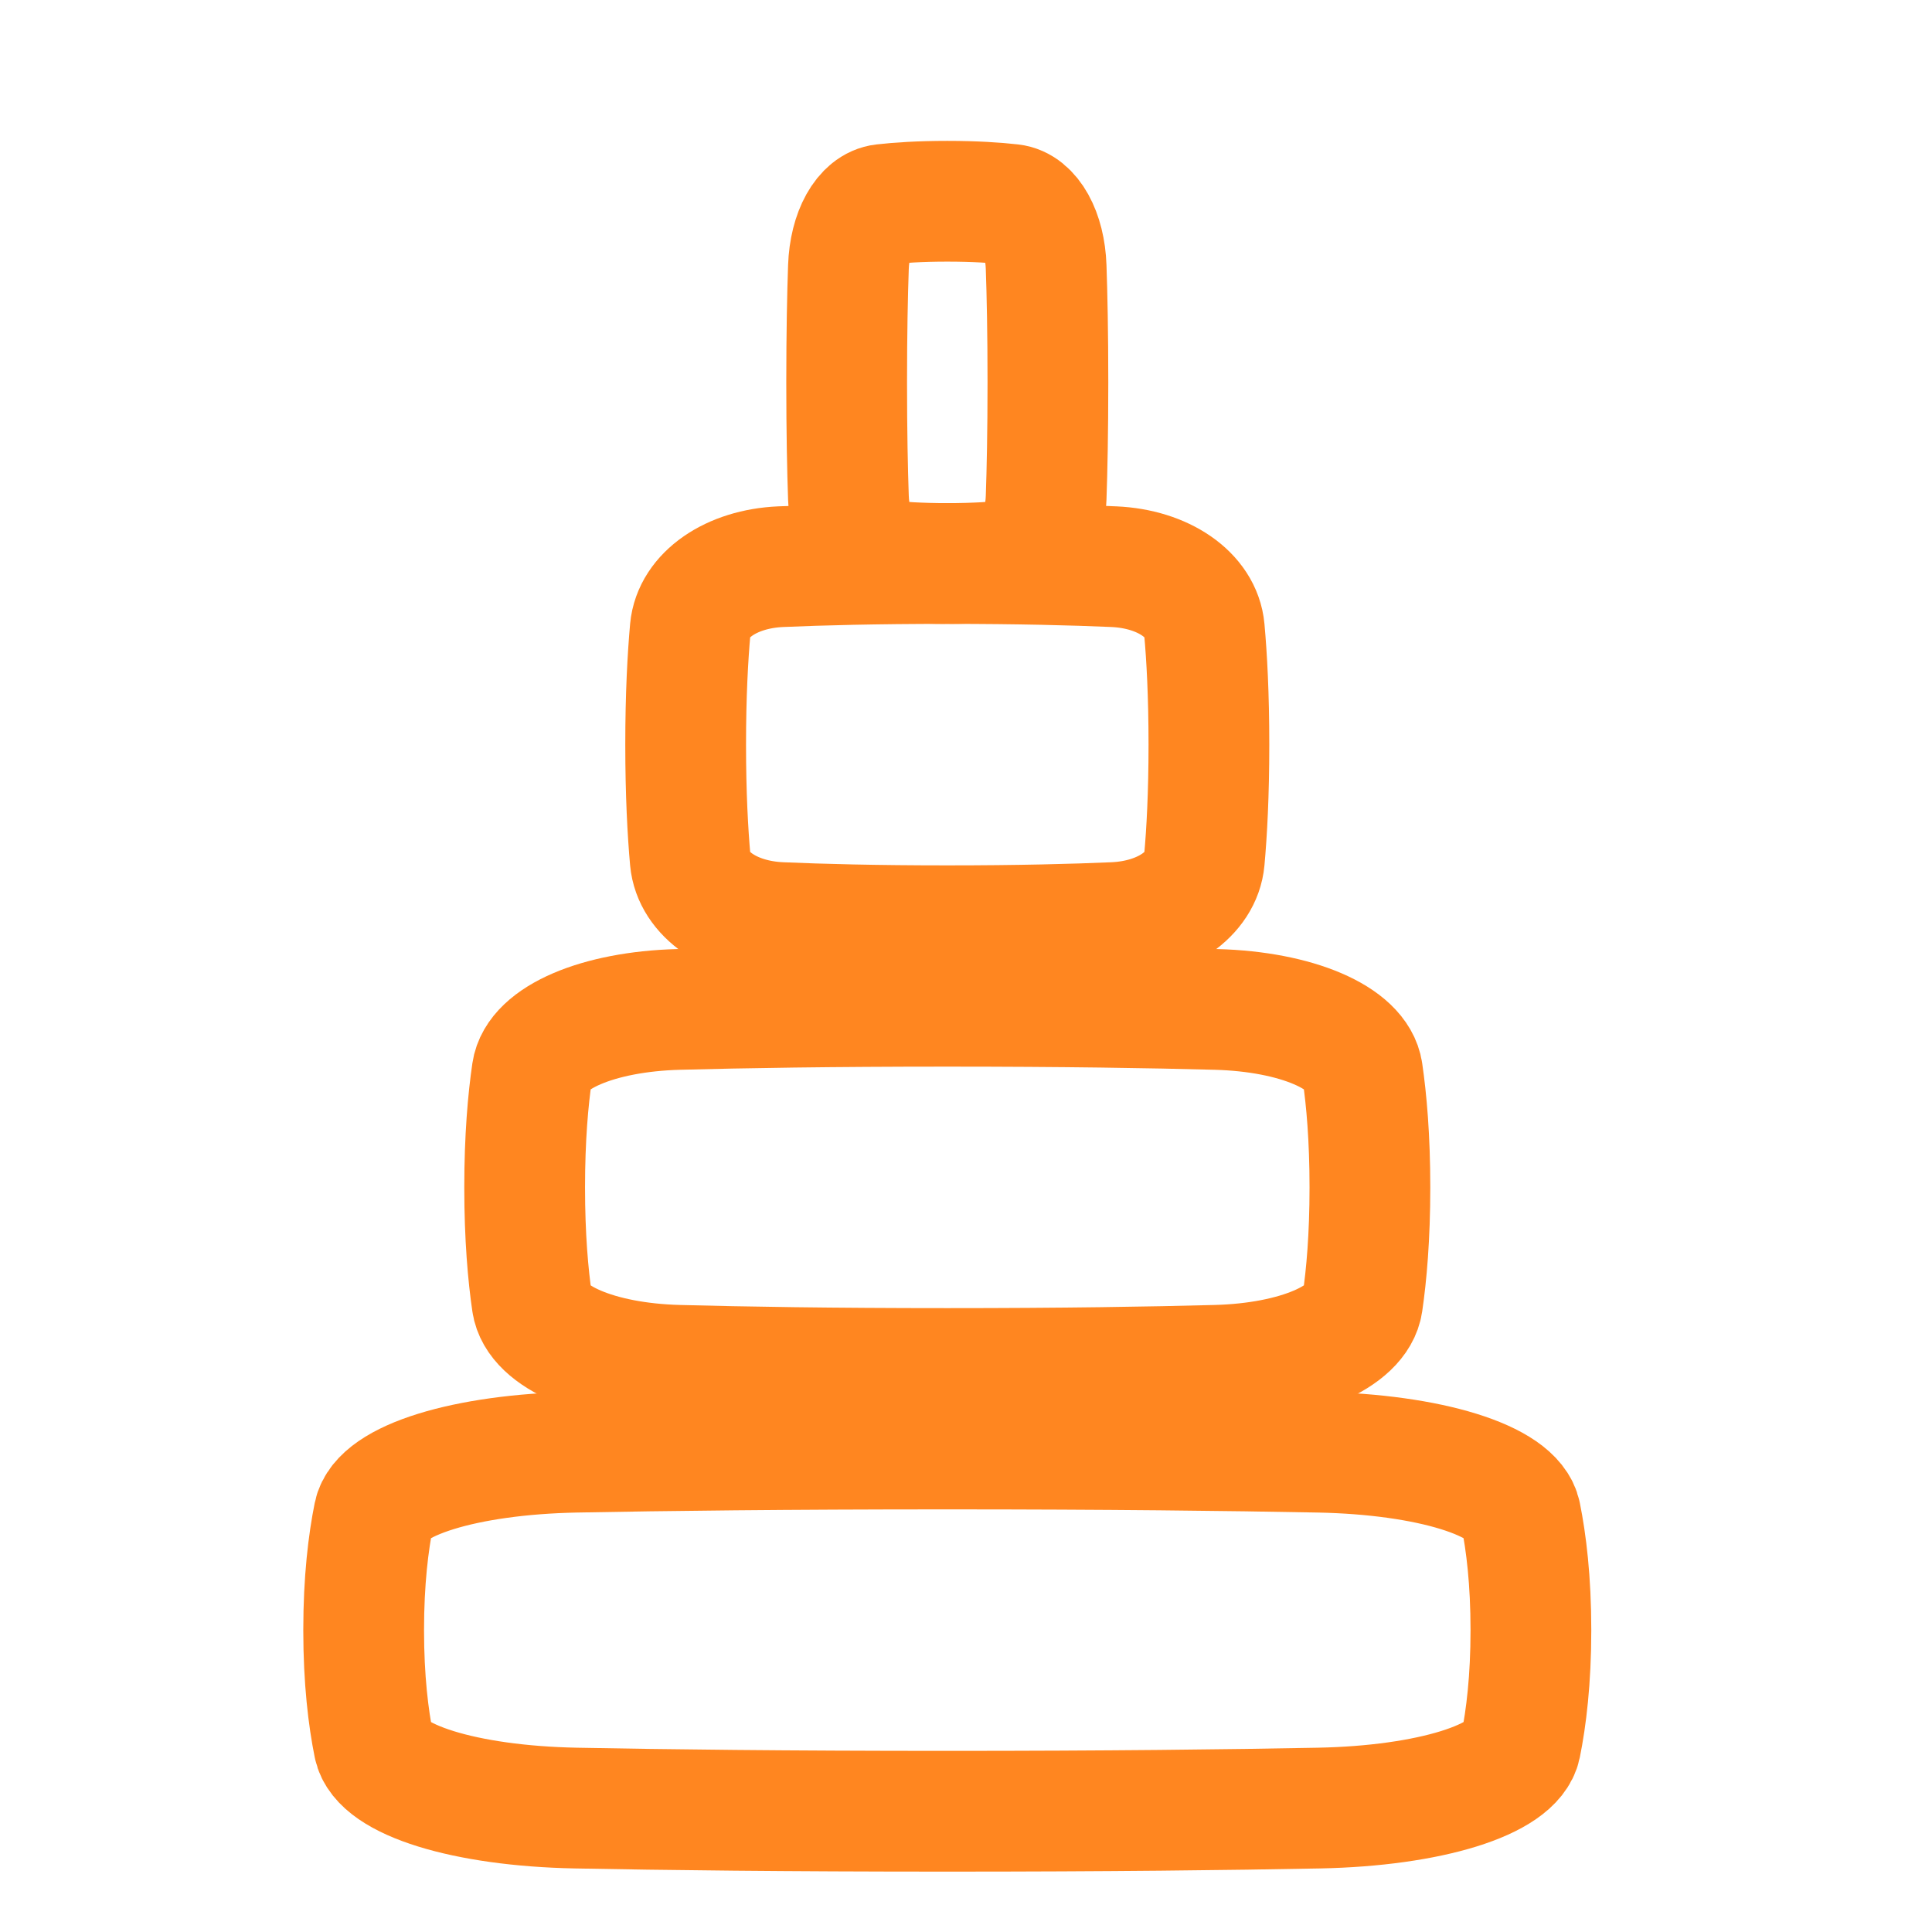 <svg width="48" height="48" viewBox="0 0 48 48" fill="none" xmlns="http://www.w3.org/2000/svg">
<path d="M25.991 6.635C25.962 5.782 25.601 5.132 25.127 5.079C24.747 5.036 24.222 5 23.535 5C22.849 5 22.324 5.036 21.944 5.079C21.47 5.132 21.109 5.782 21.079 6.635C21.055 7.319 21.035 8.264 21.035 9.5C21.035 10.736 21.055 11.681 21.079 12.365C21.109 13.218 21.47 13.868 21.944 13.921C22.324 13.964 22.849 14 23.535 14C24.222 14 24.747 13.964 25.127 13.921C25.601 13.868 25.962 13.218 25.991 12.365C26.015 11.681 26.035 10.736 26.035 9.5C26.035 8.264 26.015 7.319 25.991 6.635Z" stroke="#FF8620" stroke-width="3" stroke-linecap="round" stroke-linejoin="round"/>
<path d="M29.921 15.635C29.844 14.783 28.905 14.133 27.673 14.079C26.685 14.036 25.32 14 23.535 14C21.75 14 20.385 14.036 19.397 14.079C18.165 14.133 17.227 14.783 17.149 15.635C17.088 16.319 17.035 17.264 17.035 18.5C17.035 19.736 17.088 20.681 17.149 21.365C17.227 22.218 18.165 22.868 19.397 22.921C20.385 22.964 21.75 23 23.535 23C25.32 23 26.685 22.964 27.673 22.921C28.905 22.868 29.844 22.218 29.921 21.365C29.983 20.681 30.035 19.736 30.035 18.5C30.035 17.264 29.983 16.319 29.921 15.635Z" stroke="#FF8620" stroke-width="3" stroke-linecap="round" stroke-linejoin="round"/>
<path d="M33.85 26.635C33.726 25.782 32.209 25.133 30.219 25.079C28.623 25.036 26.419 25 23.535 25C20.652 25 18.447 25.036 16.851 25.079C14.861 25.133 13.344 25.782 13.22 26.635C13.12 27.319 13.035 28.264 13.035 29.5C13.035 30.736 13.12 31.681 13.22 32.365C13.344 33.218 14.861 33.868 16.851 33.921C18.447 33.964 20.652 34 23.535 34C26.419 34 28.623 33.964 30.219 33.921C32.209 33.868 33.726 33.218 33.85 32.365C33.95 31.681 34.035 30.736 34.035 29.5C34.035 28.264 33.95 27.319 33.85 26.635Z" stroke="#FF8620" stroke-width="3" stroke-linecap="round" stroke-linejoin="round"/>
<path d="M37.78 37.635C37.608 36.782 35.514 36.133 32.766 36.079C30.562 36.036 27.517 36 23.535 36C19.553 36 16.509 36.036 14.305 36.079C11.556 36.133 9.462 36.782 9.29 37.635C9.152 38.319 9.035 39.264 9.035 40.5C9.035 41.736 9.152 42.681 9.29 43.365C9.462 44.218 11.556 44.868 14.305 44.921C16.509 44.964 19.553 45 23.535 45C27.517 45 30.562 44.964 32.766 44.921C35.514 44.868 37.608 44.218 37.78 43.365C37.918 42.681 38.035 41.736 38.035 40.5C38.035 39.264 37.918 38.319 37.78 37.635Z" stroke="#FF8620" stroke-width="3" stroke-linecap="round" stroke-linejoin="round"/>
</svg>
